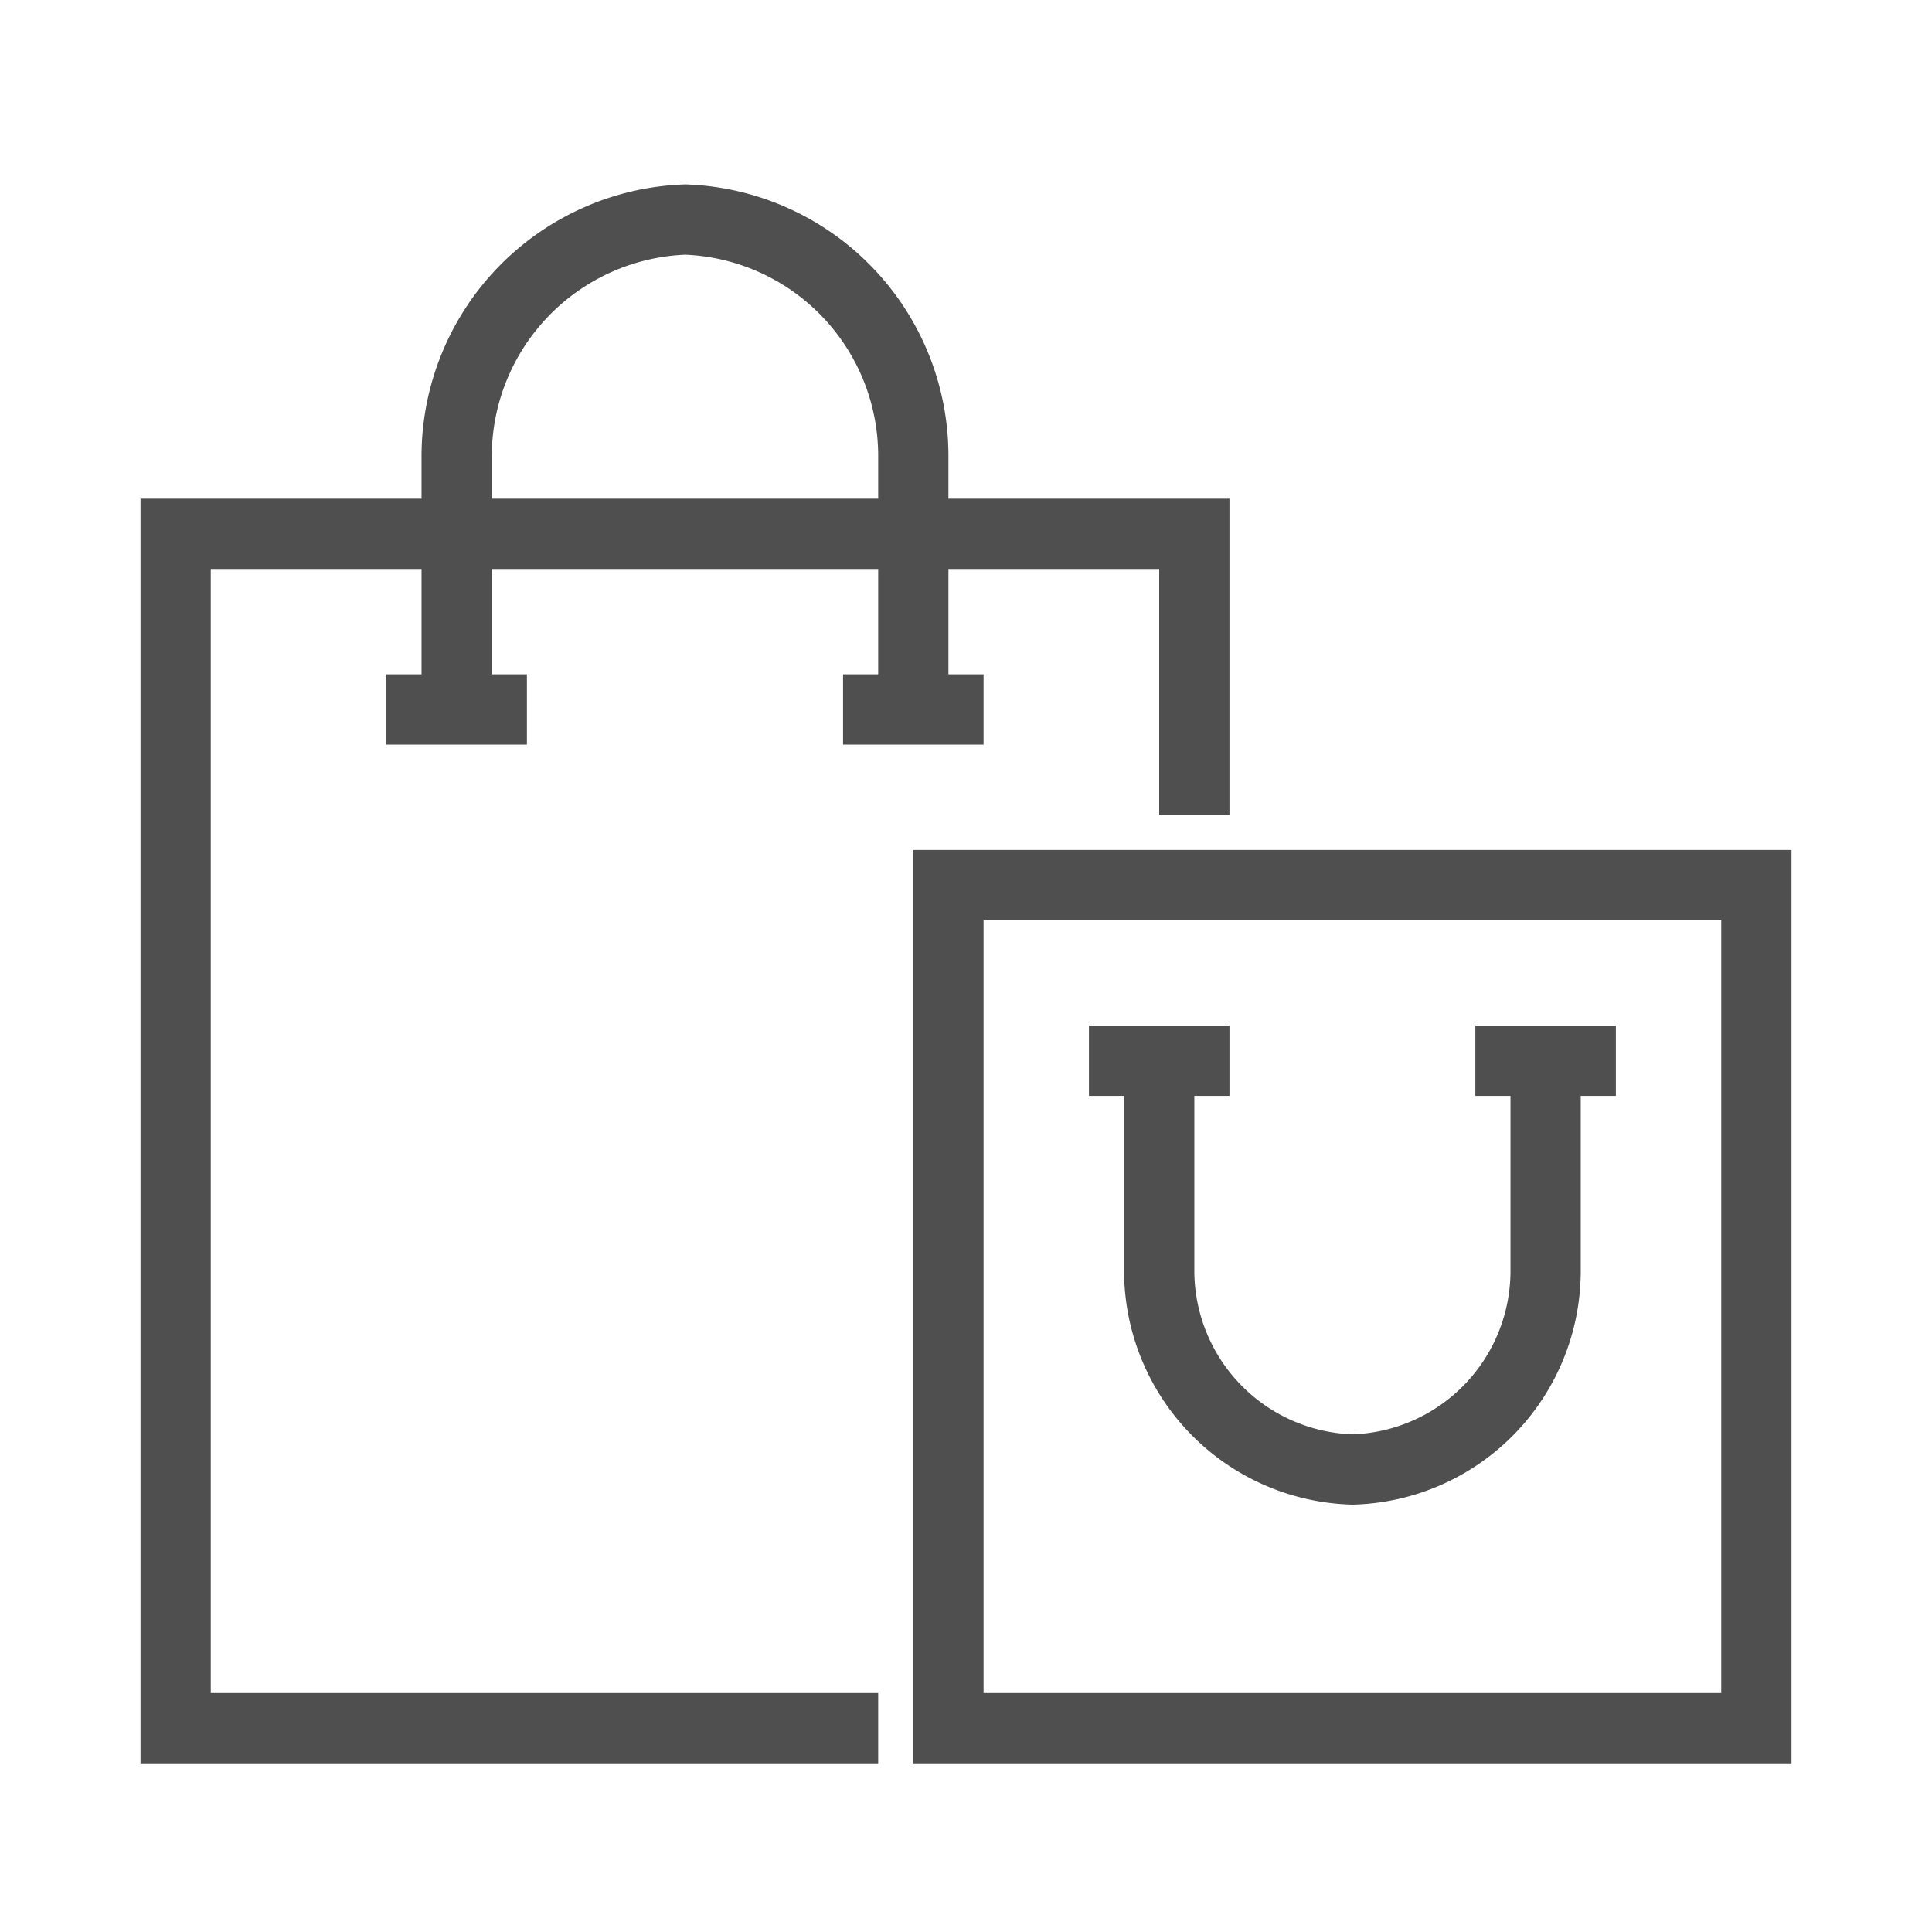 <svg xmlns="http://www.w3.org/2000/svg" xmlns:xlink="http://www.w3.org/1999/xlink" width="44" height="44" viewBox="0 0 44 44">
  <rect x="0" y="0" width="44" height="44" fill="#808080" stroke="none"/>
  <defs>
    <clipPath id="clip-Picto03">
      <rect width="44" height="44"/>
    </clipPath>
  </defs>
  <g id="Picto03" clip-path="url(#clip-Picto03)">
    <rect width="44" height="44" fill="#fff"/>
    <g id="Groupe_51" data-name="Groupe 51" transform="translate(-4247.8 -3724.758)">
      <path id="Tracé_227" data-name="Tracé 227" d="M0,0V-6.4H-23.2V20.8h16m20-19.2H-5.6V20.8H12.8Zm0,19.2M8,5.6v4.809a4.526,4.526,0,0,1-4.395,4.5A4.535,4.535,0,0,1-.8,10.409V5.6m1.6,0H-2.4m12,0H6.4m-12.8-8V-8.172a5.387,5.387,0,0,0-5.194-5.386A5.4,5.4,0,0,0-16.8-8.172V-2.4m1.6,0h-3.2m13.6,0H-8" transform="translate(4275 3743.316)" fill="none" stroke="#4f4f4f" stroke-width="1.6"/>
    </g>
  </g>
</svg>
